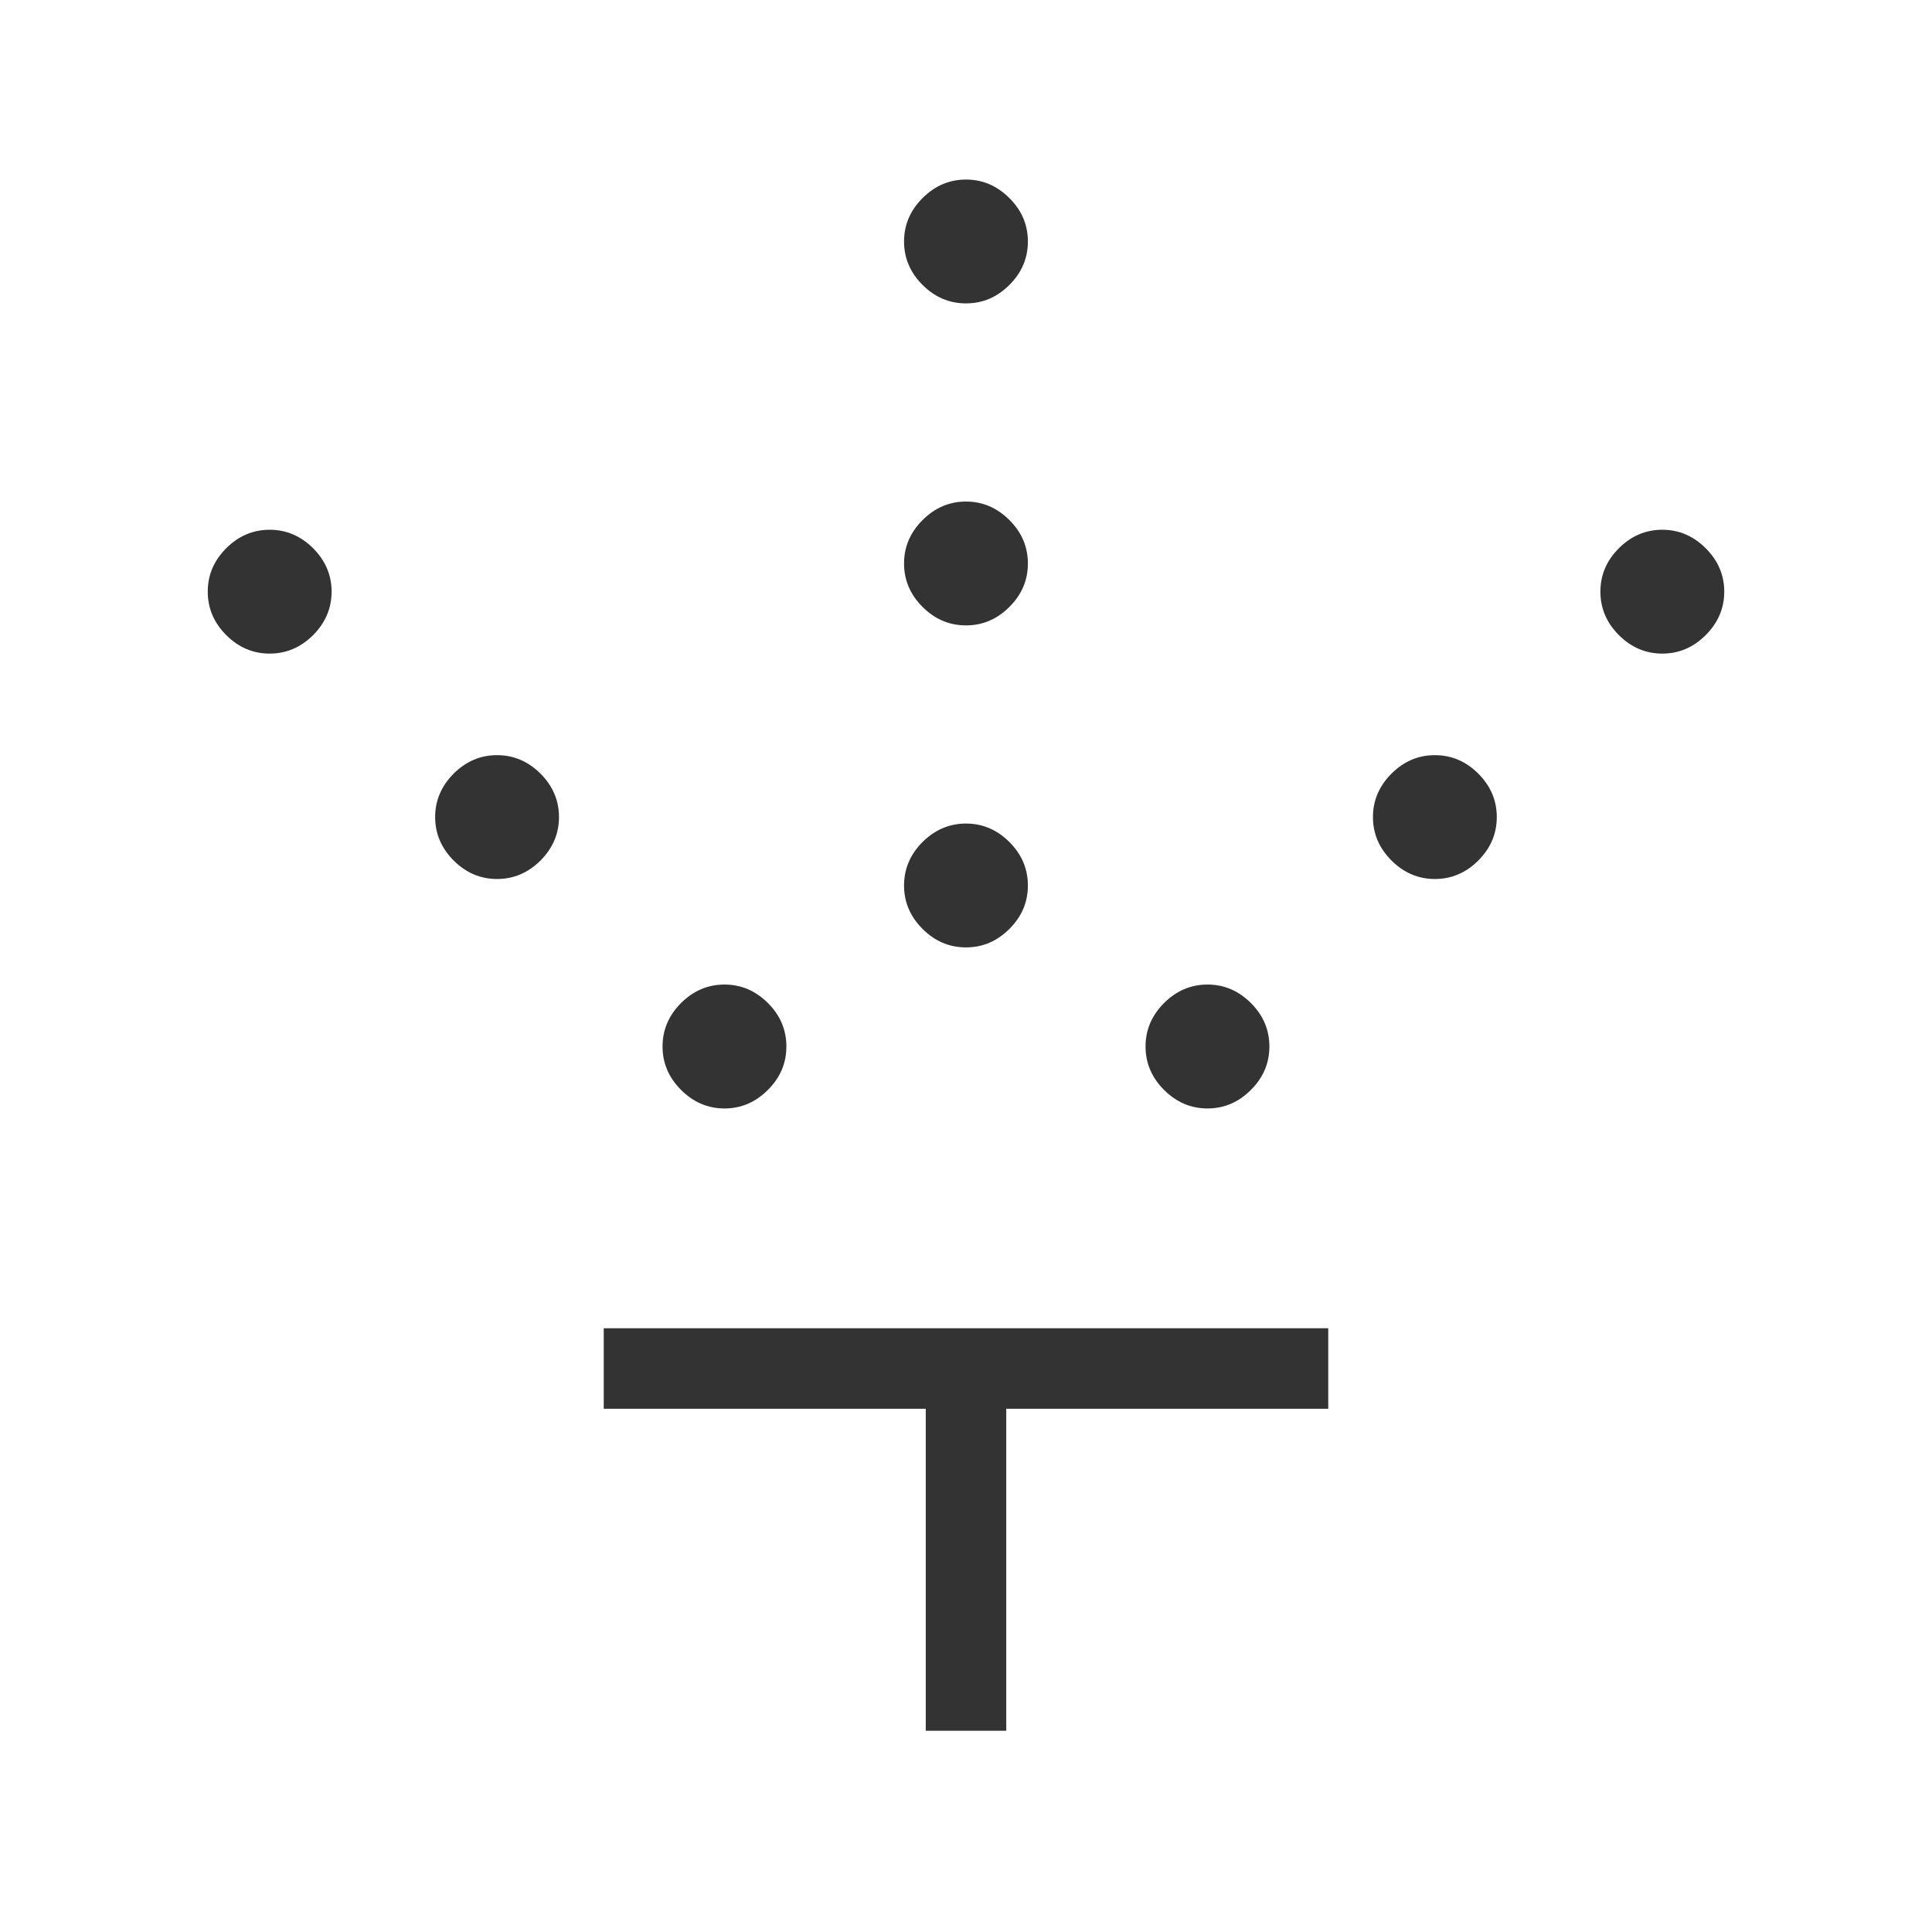 <svg width="30" height="30" viewBox="0 0 30 30" fill="none" xmlns="http://www.w3.org/2000/svg">
<path d="M15 14.711C14.742 14.711 14.517 14.616 14.325 14.424C14.134 14.233 14.038 14.008 14.038 13.75C14.038 13.492 14.134 13.267 14.325 13.075C14.517 12.884 14.742 12.788 15 12.788C15.258 12.788 15.482 12.884 15.674 13.075C15.866 13.267 15.961 13.492 15.961 13.75C15.961 14.008 15.866 14.233 15.674 14.424C15.482 14.616 15.258 14.711 15 14.711ZM15 9.711C14.742 9.711 14.517 9.616 14.325 9.424C14.134 9.233 14.038 9.008 14.038 8.75C14.038 8.492 14.134 8.267 14.325 8.076C14.517 7.884 14.742 7.788 15 7.788C15.258 7.788 15.482 7.884 15.674 8.076C15.866 8.267 15.961 8.492 15.961 8.75C15.961 9.008 15.866 9.233 15.674 9.424C15.482 9.616 15.258 9.711 15 9.711ZM15 4.711C14.742 4.711 14.517 4.616 14.325 4.424C14.134 4.233 14.038 4.008 14.038 3.75C14.038 3.492 14.134 3.267 14.325 3.076C14.517 2.884 14.742 2.788 15 2.788C15.258 2.788 15.482 2.884 15.674 3.076C15.866 3.267 15.961 3.492 15.961 3.75C15.961 4.008 15.866 4.233 15.674 4.424C15.482 4.616 15.258 4.711 15 4.711ZM18.75 17.212C18.492 17.212 18.267 17.116 18.075 16.924C17.884 16.733 17.788 16.508 17.788 16.25C17.788 15.992 17.884 15.767 18.075 15.575C18.267 15.384 18.492 15.288 18.75 15.288C19.008 15.288 19.232 15.384 19.424 15.575C19.616 15.767 19.711 15.992 19.711 16.25C19.711 16.508 19.616 16.733 19.424 16.924C19.232 17.116 19.008 17.212 18.75 17.212ZM22.281 13.649C22.023 13.649 21.798 13.553 21.607 13.362C21.415 13.17 21.319 12.945 21.319 12.687C21.319 12.43 21.415 12.205 21.607 12.013C21.798 11.822 22.023 11.726 22.281 11.726C22.539 11.726 22.764 11.822 22.955 12.013C23.147 12.205 23.242 12.43 23.242 12.687C23.242 12.945 23.147 13.17 22.955 13.362C22.764 13.553 22.539 13.649 22.281 13.649ZM25.812 10.149C25.554 10.149 25.329 10.053 25.138 9.862C24.946 9.67 24.851 9.445 24.851 9.187C24.851 8.929 24.946 8.705 25.138 8.513C25.329 8.322 25.554 8.226 25.812 8.226C26.07 8.226 26.295 8.322 26.486 8.513C26.678 8.705 26.774 8.929 26.774 9.187C26.774 9.445 26.678 9.67 26.486 9.862C26.295 10.053 26.07 10.149 25.812 10.149ZM11.25 17.212C10.992 17.212 10.767 17.116 10.575 16.924C10.384 16.733 10.288 16.508 10.288 16.25C10.288 15.992 10.384 15.767 10.575 15.575C10.767 15.384 10.992 15.288 11.25 15.288C11.508 15.288 11.732 15.384 11.924 15.575C12.116 15.767 12.211 15.992 12.211 16.25C12.211 16.508 12.116 16.733 11.924 16.924C11.732 17.116 11.508 17.212 11.25 17.212ZM7.718 13.649C7.46 13.649 7.236 13.553 7.044 13.362C6.853 13.17 6.757 12.945 6.757 12.687C6.757 12.43 6.853 12.205 7.044 12.013C7.236 11.822 7.46 11.726 7.718 11.726C7.976 11.726 8.201 11.822 8.393 12.013C8.584 12.205 8.68 12.43 8.68 12.687C8.68 12.945 8.584 13.17 8.393 13.362C8.201 13.553 7.976 13.649 7.718 13.649ZM4.187 10.149C3.929 10.149 3.704 10.053 3.513 9.862C3.321 9.67 3.226 9.445 3.226 9.187C3.226 8.929 3.321 8.705 3.513 8.513C3.704 8.322 3.929 8.226 4.187 8.226C4.445 8.226 4.67 8.322 4.862 8.513C5.053 8.705 5.149 8.929 5.149 9.187C5.149 9.445 5.053 9.67 4.862 9.862C4.67 10.053 4.445 10.149 4.187 10.149ZM14.375 26.875V21.875H9.375V20.625H20.625V21.875H15.625V26.875H14.375Z" fill="#333333"/>
</svg>
